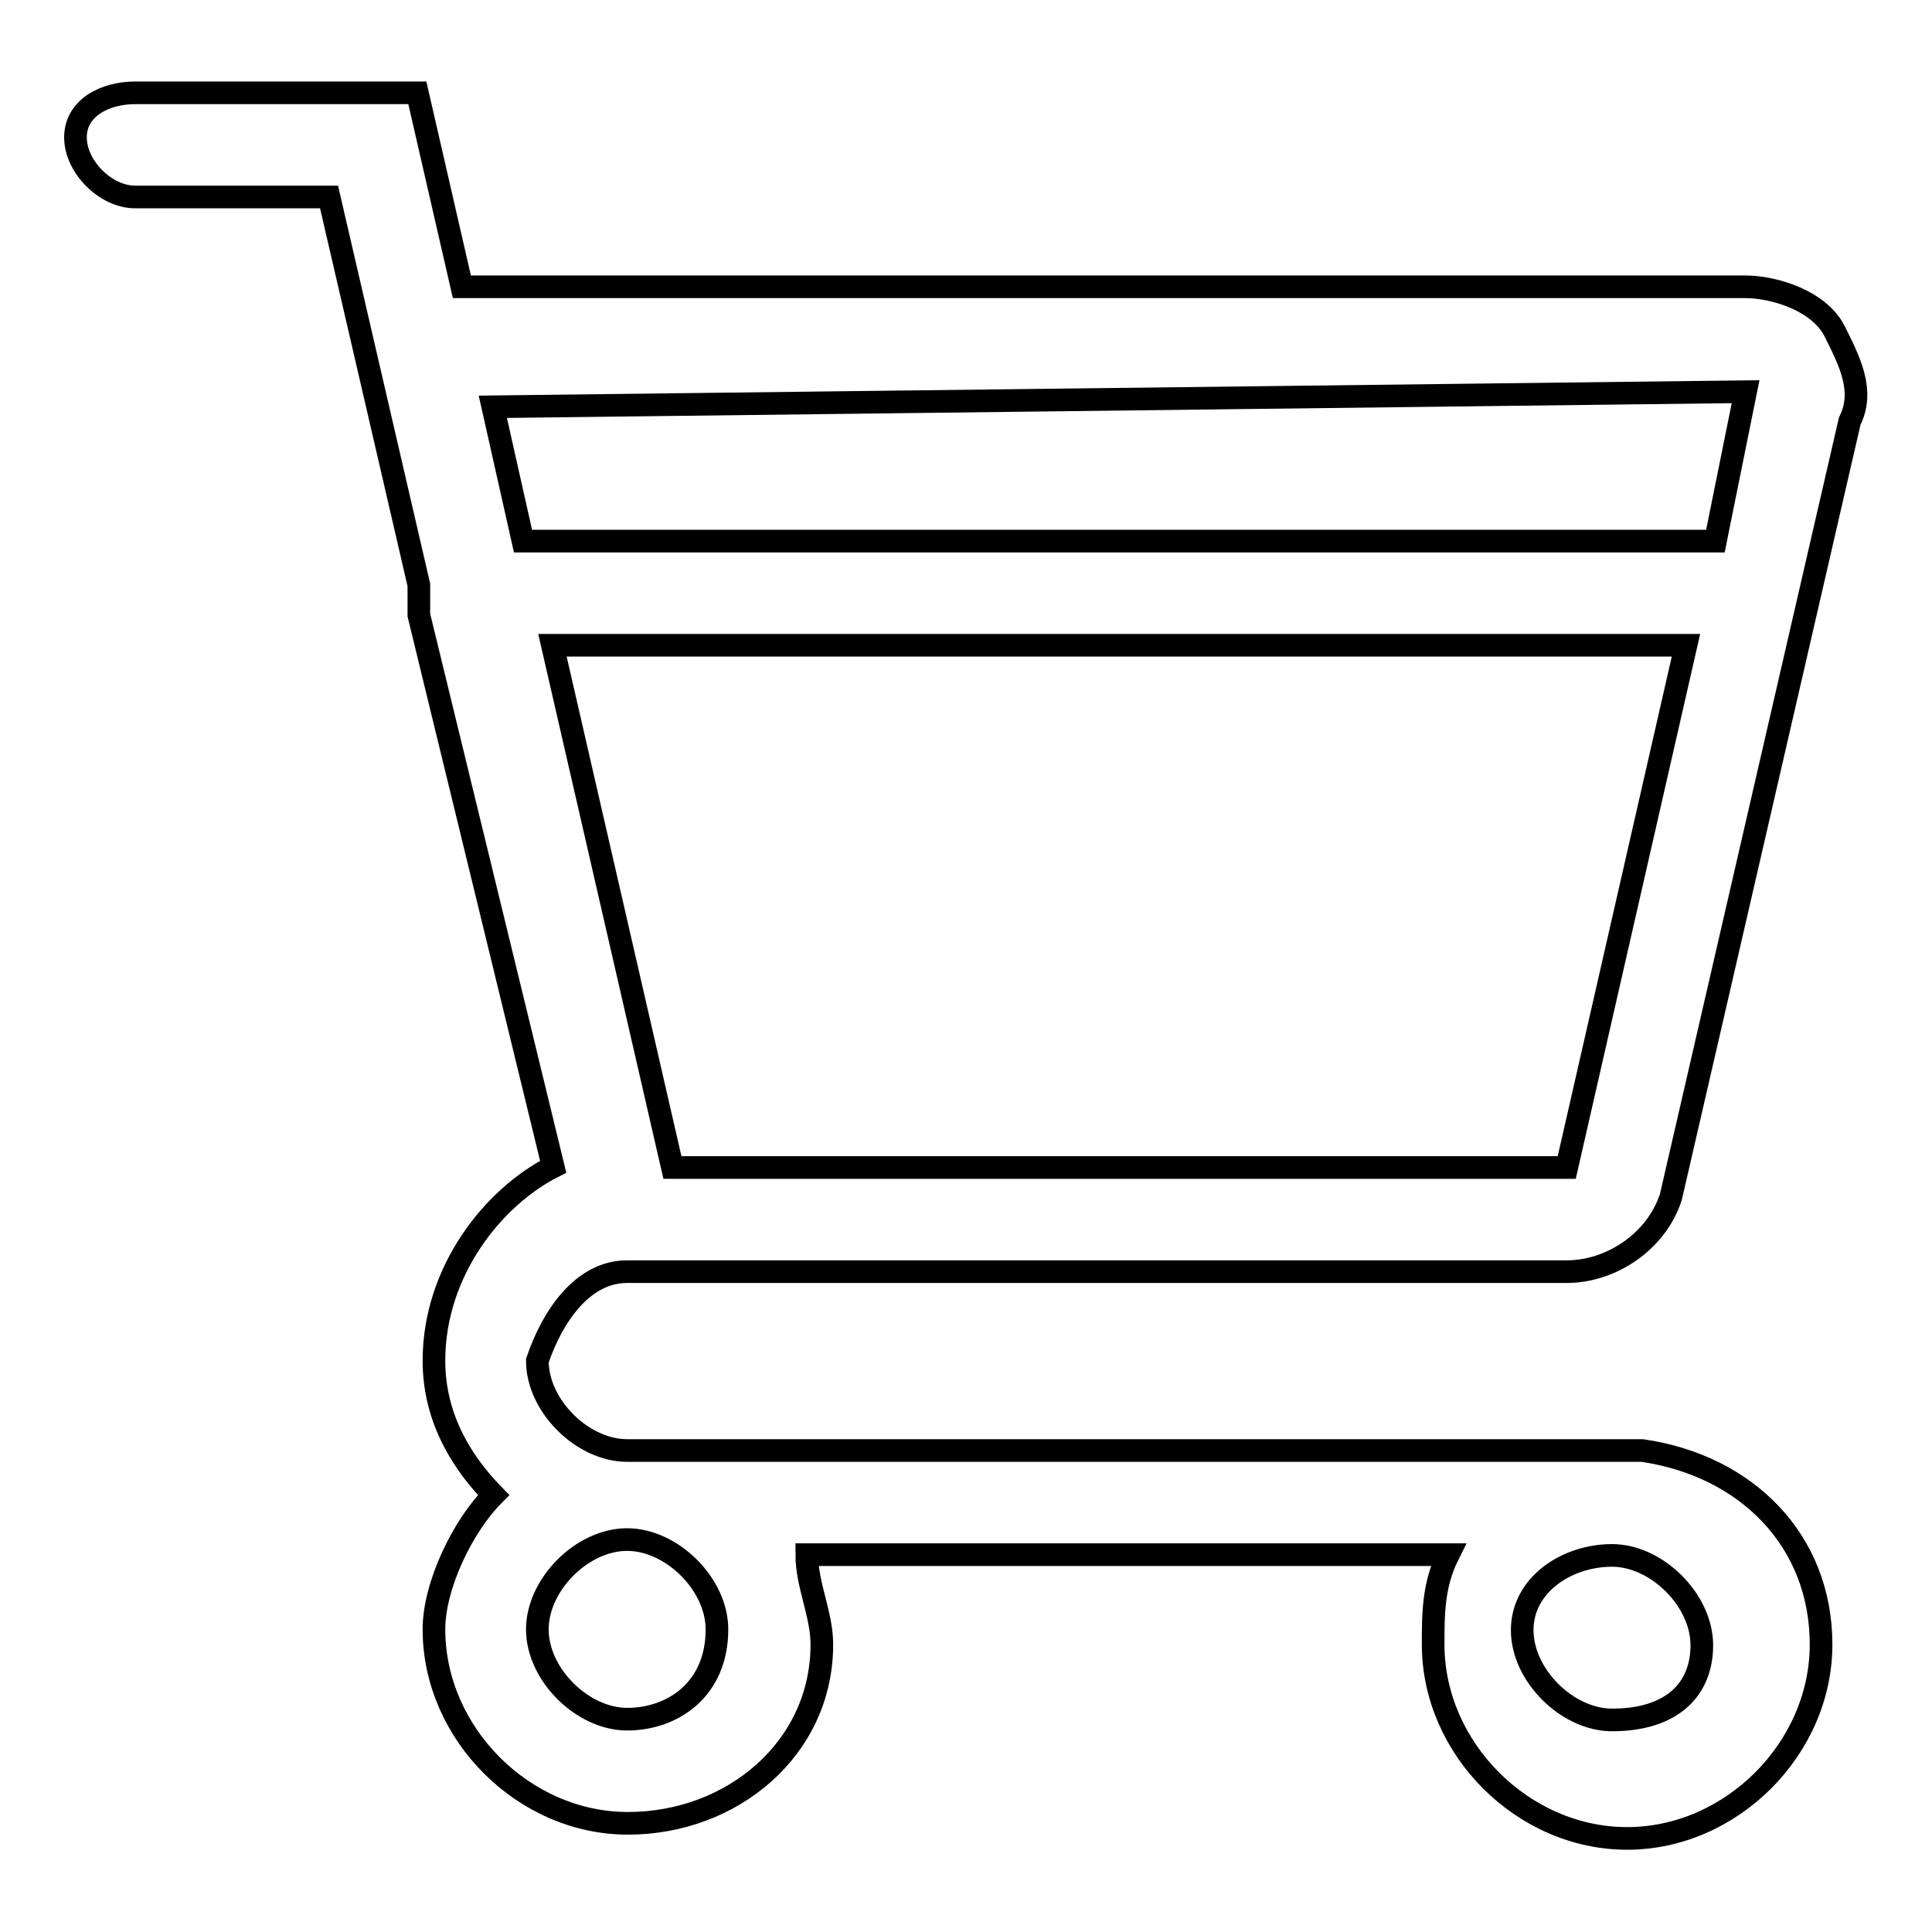 <?xml version="1.0" encoding="utf-8"?>
<!-- Svg Vector Icons : http://www.onlinewebfonts.com/icon -->
<!DOCTYPE svg PUBLIC "-//W3C//DTD SVG 1.1//EN" "http://www.w3.org/Graphics/SVG/1.1/DTD/svg11.dtd">
<svg version="1.1" xmlns="http://www.w3.org/2000/svg" xmlns:xlink="http://www.w3.org/1999/xlink" x="0px" y="0px" viewBox="0 0 256 256" enable-background="new 0 0 256 256" xml:space="preserve">
<g> <path stroke-width="3" fill-opacity="0" stroke="#000000"  d="M83.1,168.5h124.5c5.9,0,11.9-4,13.8-9.9l23.7-102.8c2-4,0-7.9-2-11.9c-2-4-7.9-5.9-11.9-5.9h-170 l-5.9-25.7H17.9c-4,0-7.9,2-7.9,5.9s4,7.9,7.9,7.9h25.7l11.9,51.4l0,0c0,2,0,2,0,4l17.8,73.1c-7.9,4-15.8,13.8-15.8,25.7 c0,7.9,4,13.8,7.9,17.8c-4,4-7.9,11.9-7.9,17.8c0,13.8,11.9,25.7,25.7,25.7c13.8,0,25.7-9.9,25.7-23.7c0-4-2-7.9-2-11.9h85 c-2,4-2,7.9-2,11.9c0,13.8,11.9,25.7,25.7,25.7c13.8,0,25.7-11.9,25.7-25.7c0-13.8-9.9-23.7-23.7-25.7h-2H83.1l0,0 c-5.9,0-11.9-5.9-11.9-11.9C73.2,174.4,77.2,168.5,83.1,168.5z M213.6,206.1c5.9,0,11.9,5.9,11.9,11.9c0,5.9-4,9.9-11.9,9.9 c-5.9,0-11.9-5.9-11.9-11.9C201.7,210,207.6,206.1,213.6,206.1z M83.1,227.8c-5.9,0-11.9-5.9-11.9-11.9c0-5.9,5.9-11.9,11.9-11.9 l0,0l0,0c5.9,0,11.9,5.9,11.9,11.9C95,223.9,89.1,227.8,83.1,227.8z M207.6,154.7H89.1L73.2,85.5h150.2L207.6,154.7z M231.3,51.9 l-4,19.8H69.3l-4-17.8L231.3,51.9z"/></g>
</svg>